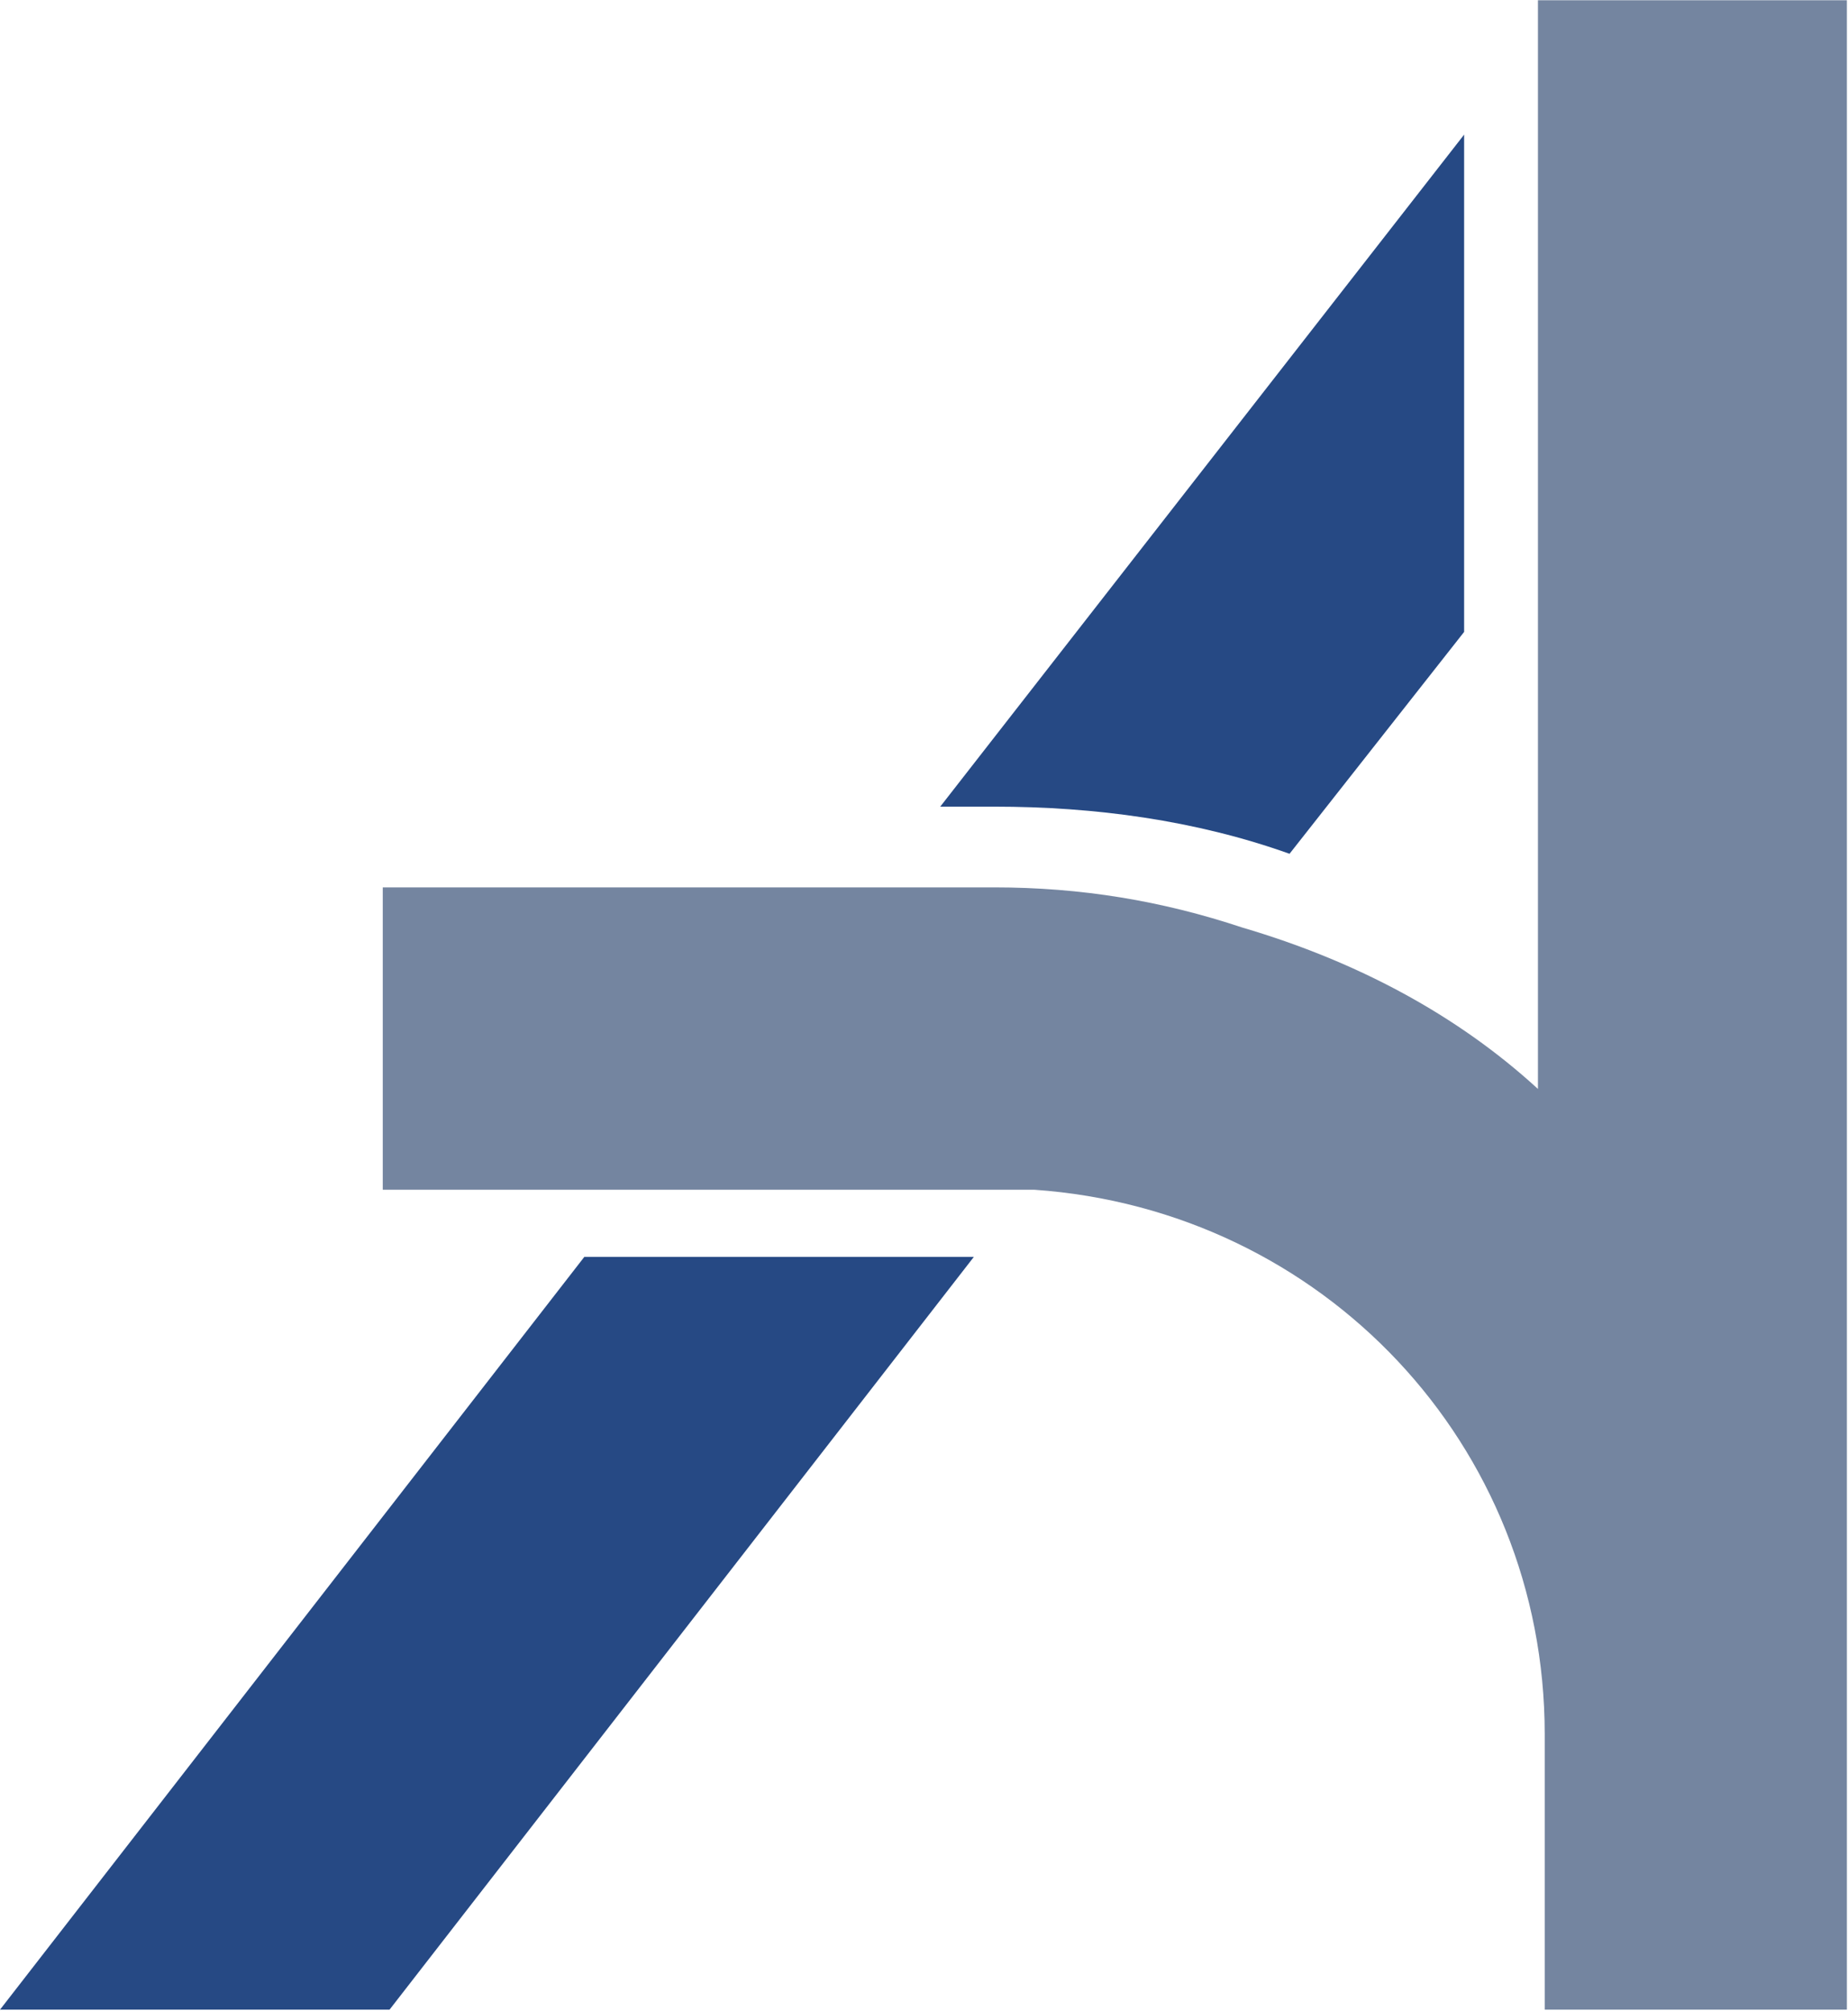 <svg xmlns="http://www.w3.org/2000/svg" version="1.2" viewBox="0 0 1502 1634"><path fill="#7485a0" d="M1501.1.2v1632.9h-245.6v-223.9c0-234.9-180.1-426-414.9-442.4H311.1V721.1h496.8c70.9 0 136.5 10.9 202 32.7 92.8 27.3 174.6 71 240.1 131.1V.2z"/><path fill="#264984" d="M1190 109.4v404.1l-141.9 180.3c-76.5-27.3-158.3-38.3-240.2-38.3h-43.7zm-398.5 912-474.9 611.7H0l474.9-611.7z"/></svg>